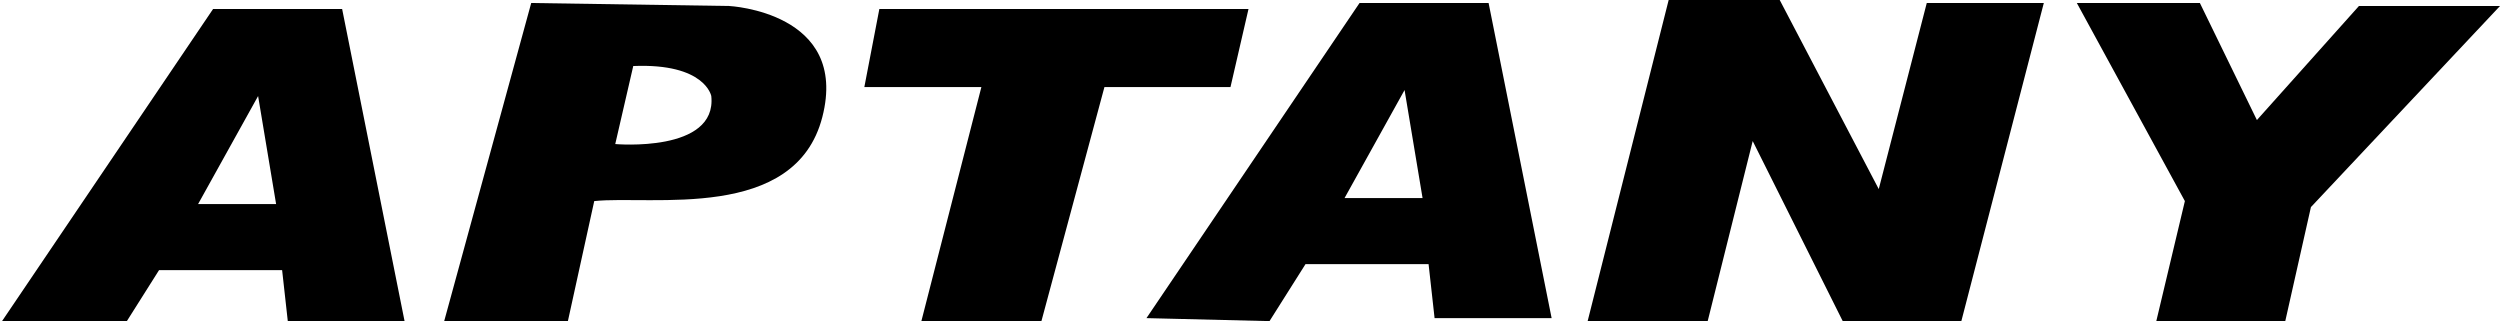 <?xml version="1.0" encoding="utf-8"?>
<!-- Generator: Adobe Illustrator 24.3.0, SVG Export Plug-In . SVG Version: 6.00 Build 0)  -->
<svg version="1.1" id="Layer_1" xmlns="http://www.w3.org/2000/svg" xmlns:xlink="http://www.w3.org/1999/xlink" x="0px" y="0px"
	 viewBox="0 0 833 107" style="enable-background:new 0 0 833 107;" xml:space="preserve">
<g id="Aptany">
	<path d="M114,3H71L0,108l41,1l12-19h41l2,18h39L114,3z M66,68l20-36l6,36H66z"/>
	<path d="M496,1h-43l-71,105l41,1l12-19h41l2,18h39L496,1z M448,66l20-36l6,36H448z"/>
	<path d="M243,2l-66-1l-29,106l41,1l9-41c19-2,67,7,76-28S243,2,243,2z M205,48l6-26c24-1,26,10,26,10C239,51,205,48,205,48z"/>
	<polygon points="293,3 288,29 327,29 307,107 347,107 368,29 410,29 416,3 	"/>
	<polygon points="529,107 569,107 584,47 615,109 653,109 681,1 642,1 626,63 593,0 556,0 	"/>
	<polygon points="692,1 733,1 752,40 786,2 833,2 770,69 761,109 718,109 728,67 	"/>
</g>
</svg>

